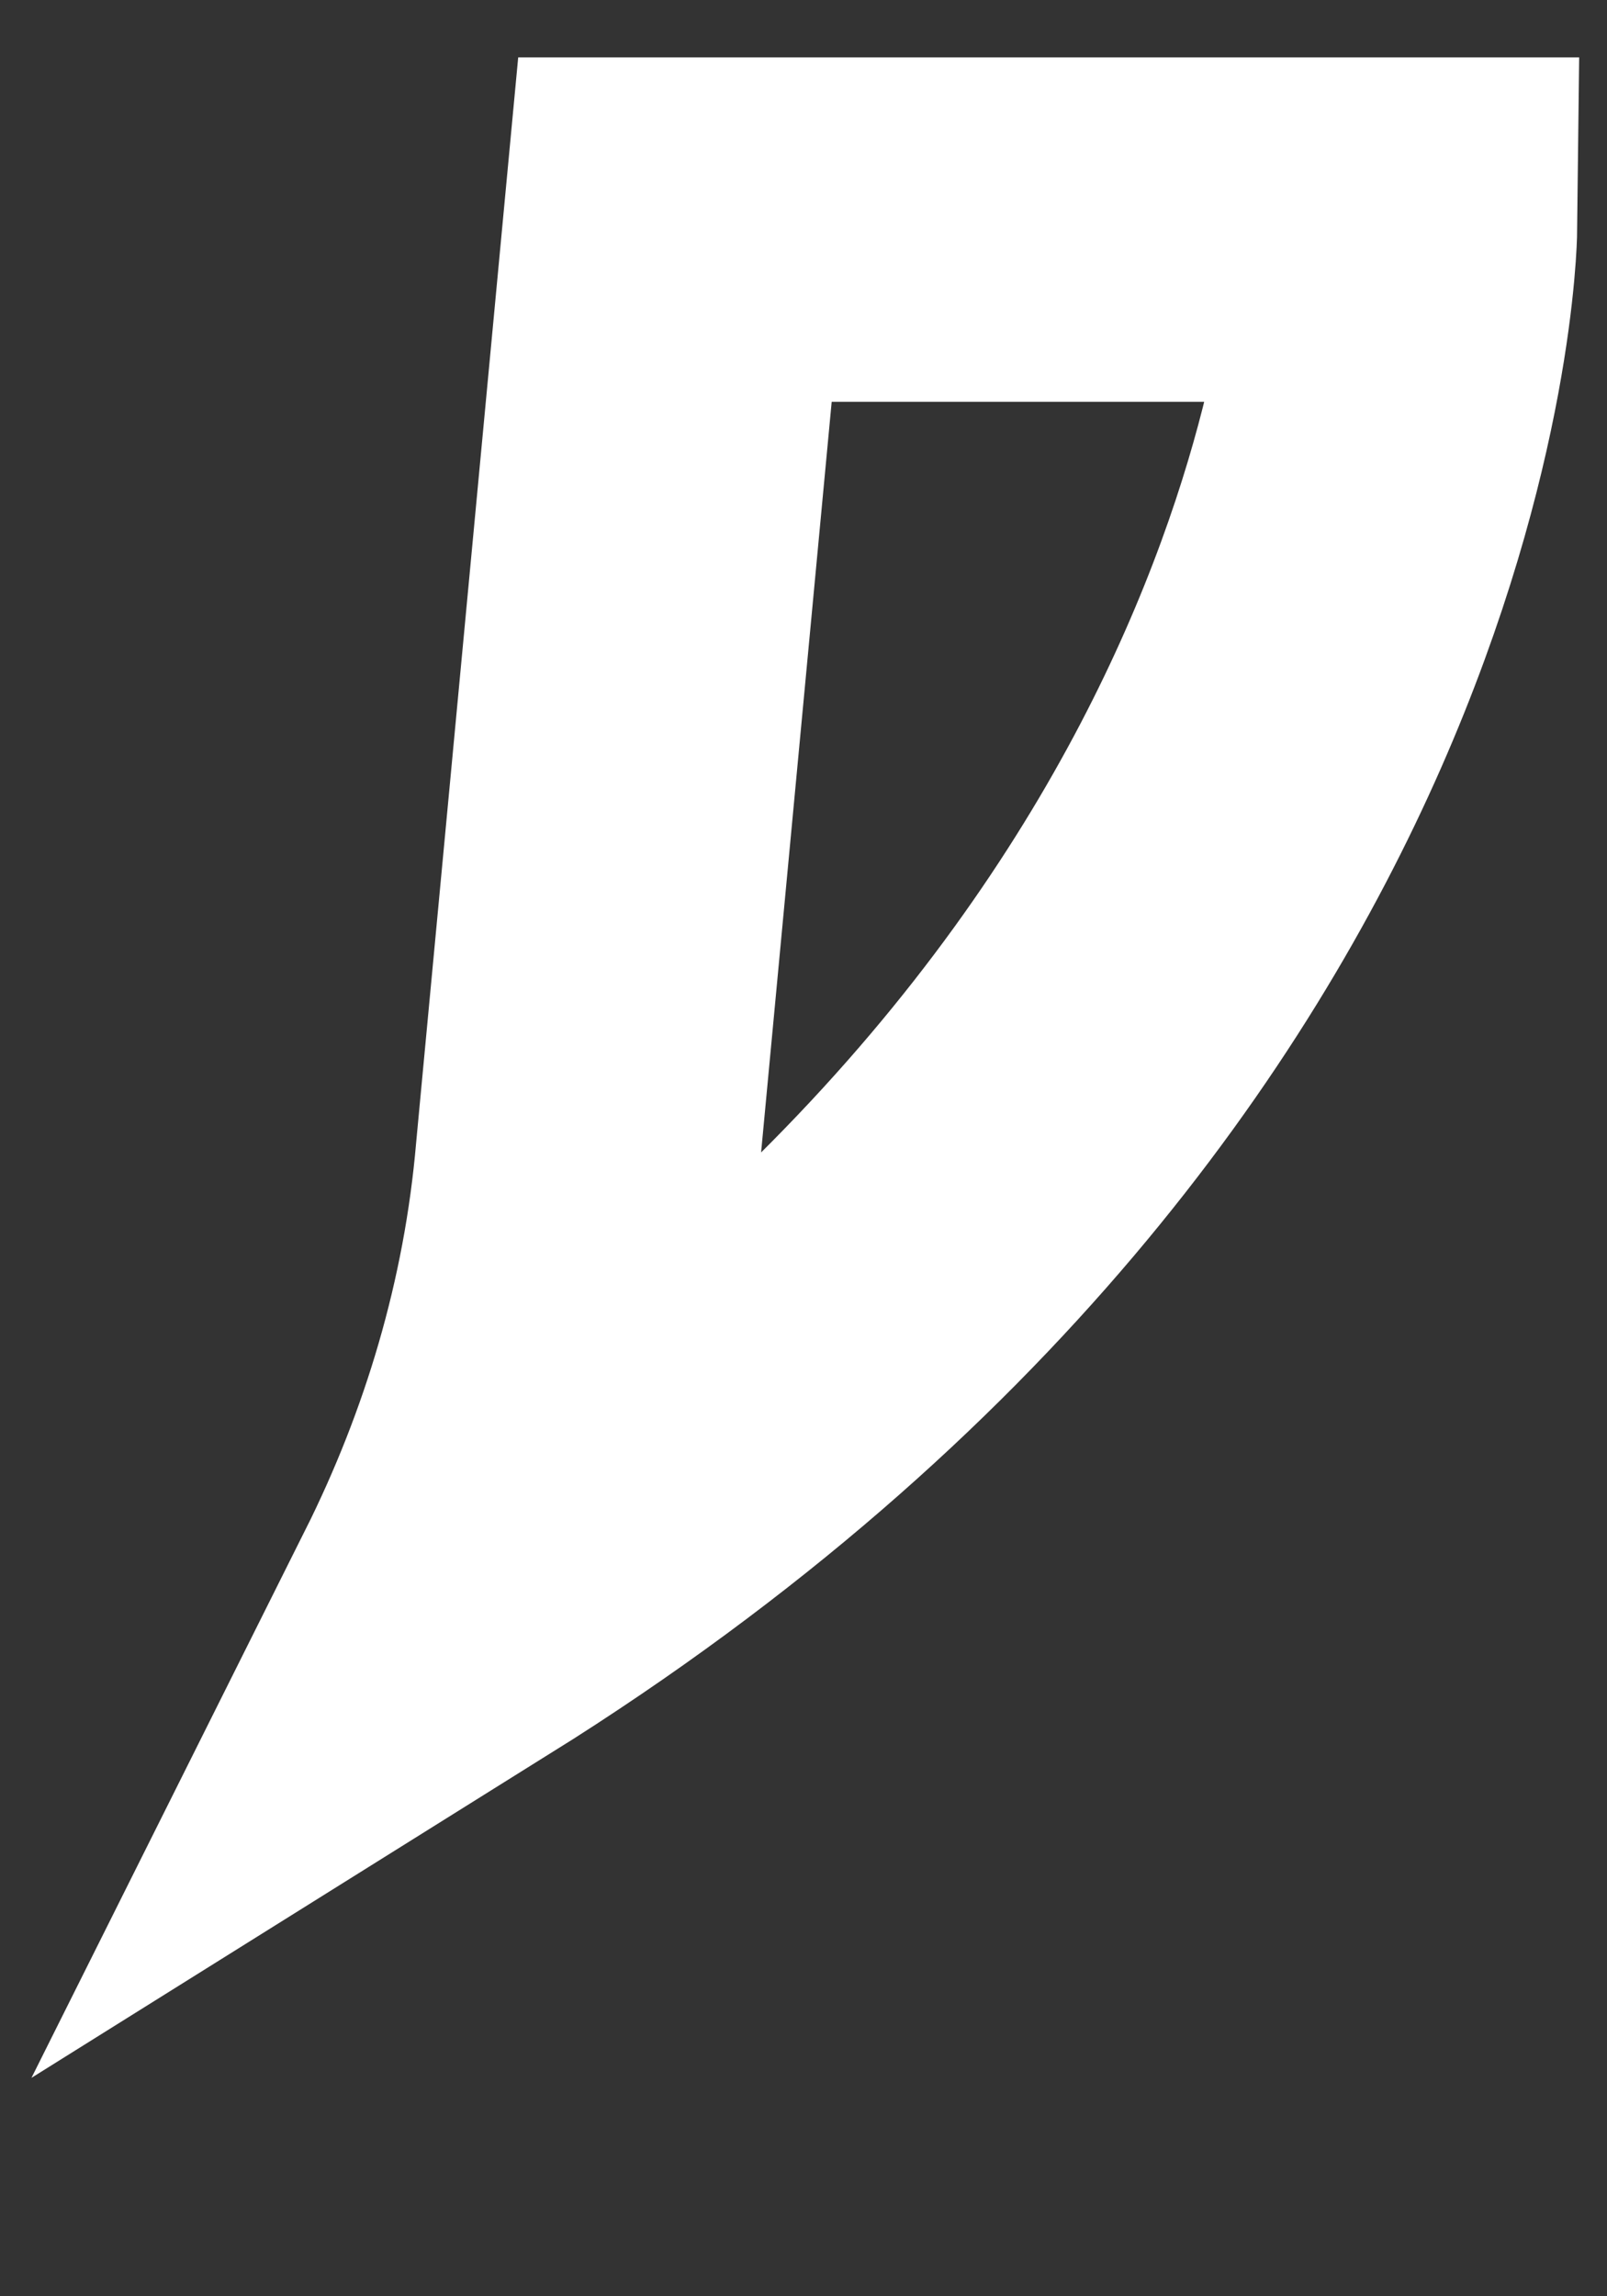 <?xml version="1.0" encoding="utf-8"?>
<svg xmlns="http://www.w3.org/2000/svg" fill="none" height="100%" overflow="visible" preserveAspectRatio="none" style="display: block;" viewBox="0 0 7 10" width="100%">
<rect x="0" y="0" width="7" height="10" fill="#333333" stroke="none"/>
<path d="M2.94 1H6.12C6.12 1 6.08 4.45 2 7C2.3 6.4 2.5 5.74 2.56 5.04L2.94 1Z" id="Vector" stroke="white" stroke-linecap="round" stroke-width="1.5"/>
</svg>